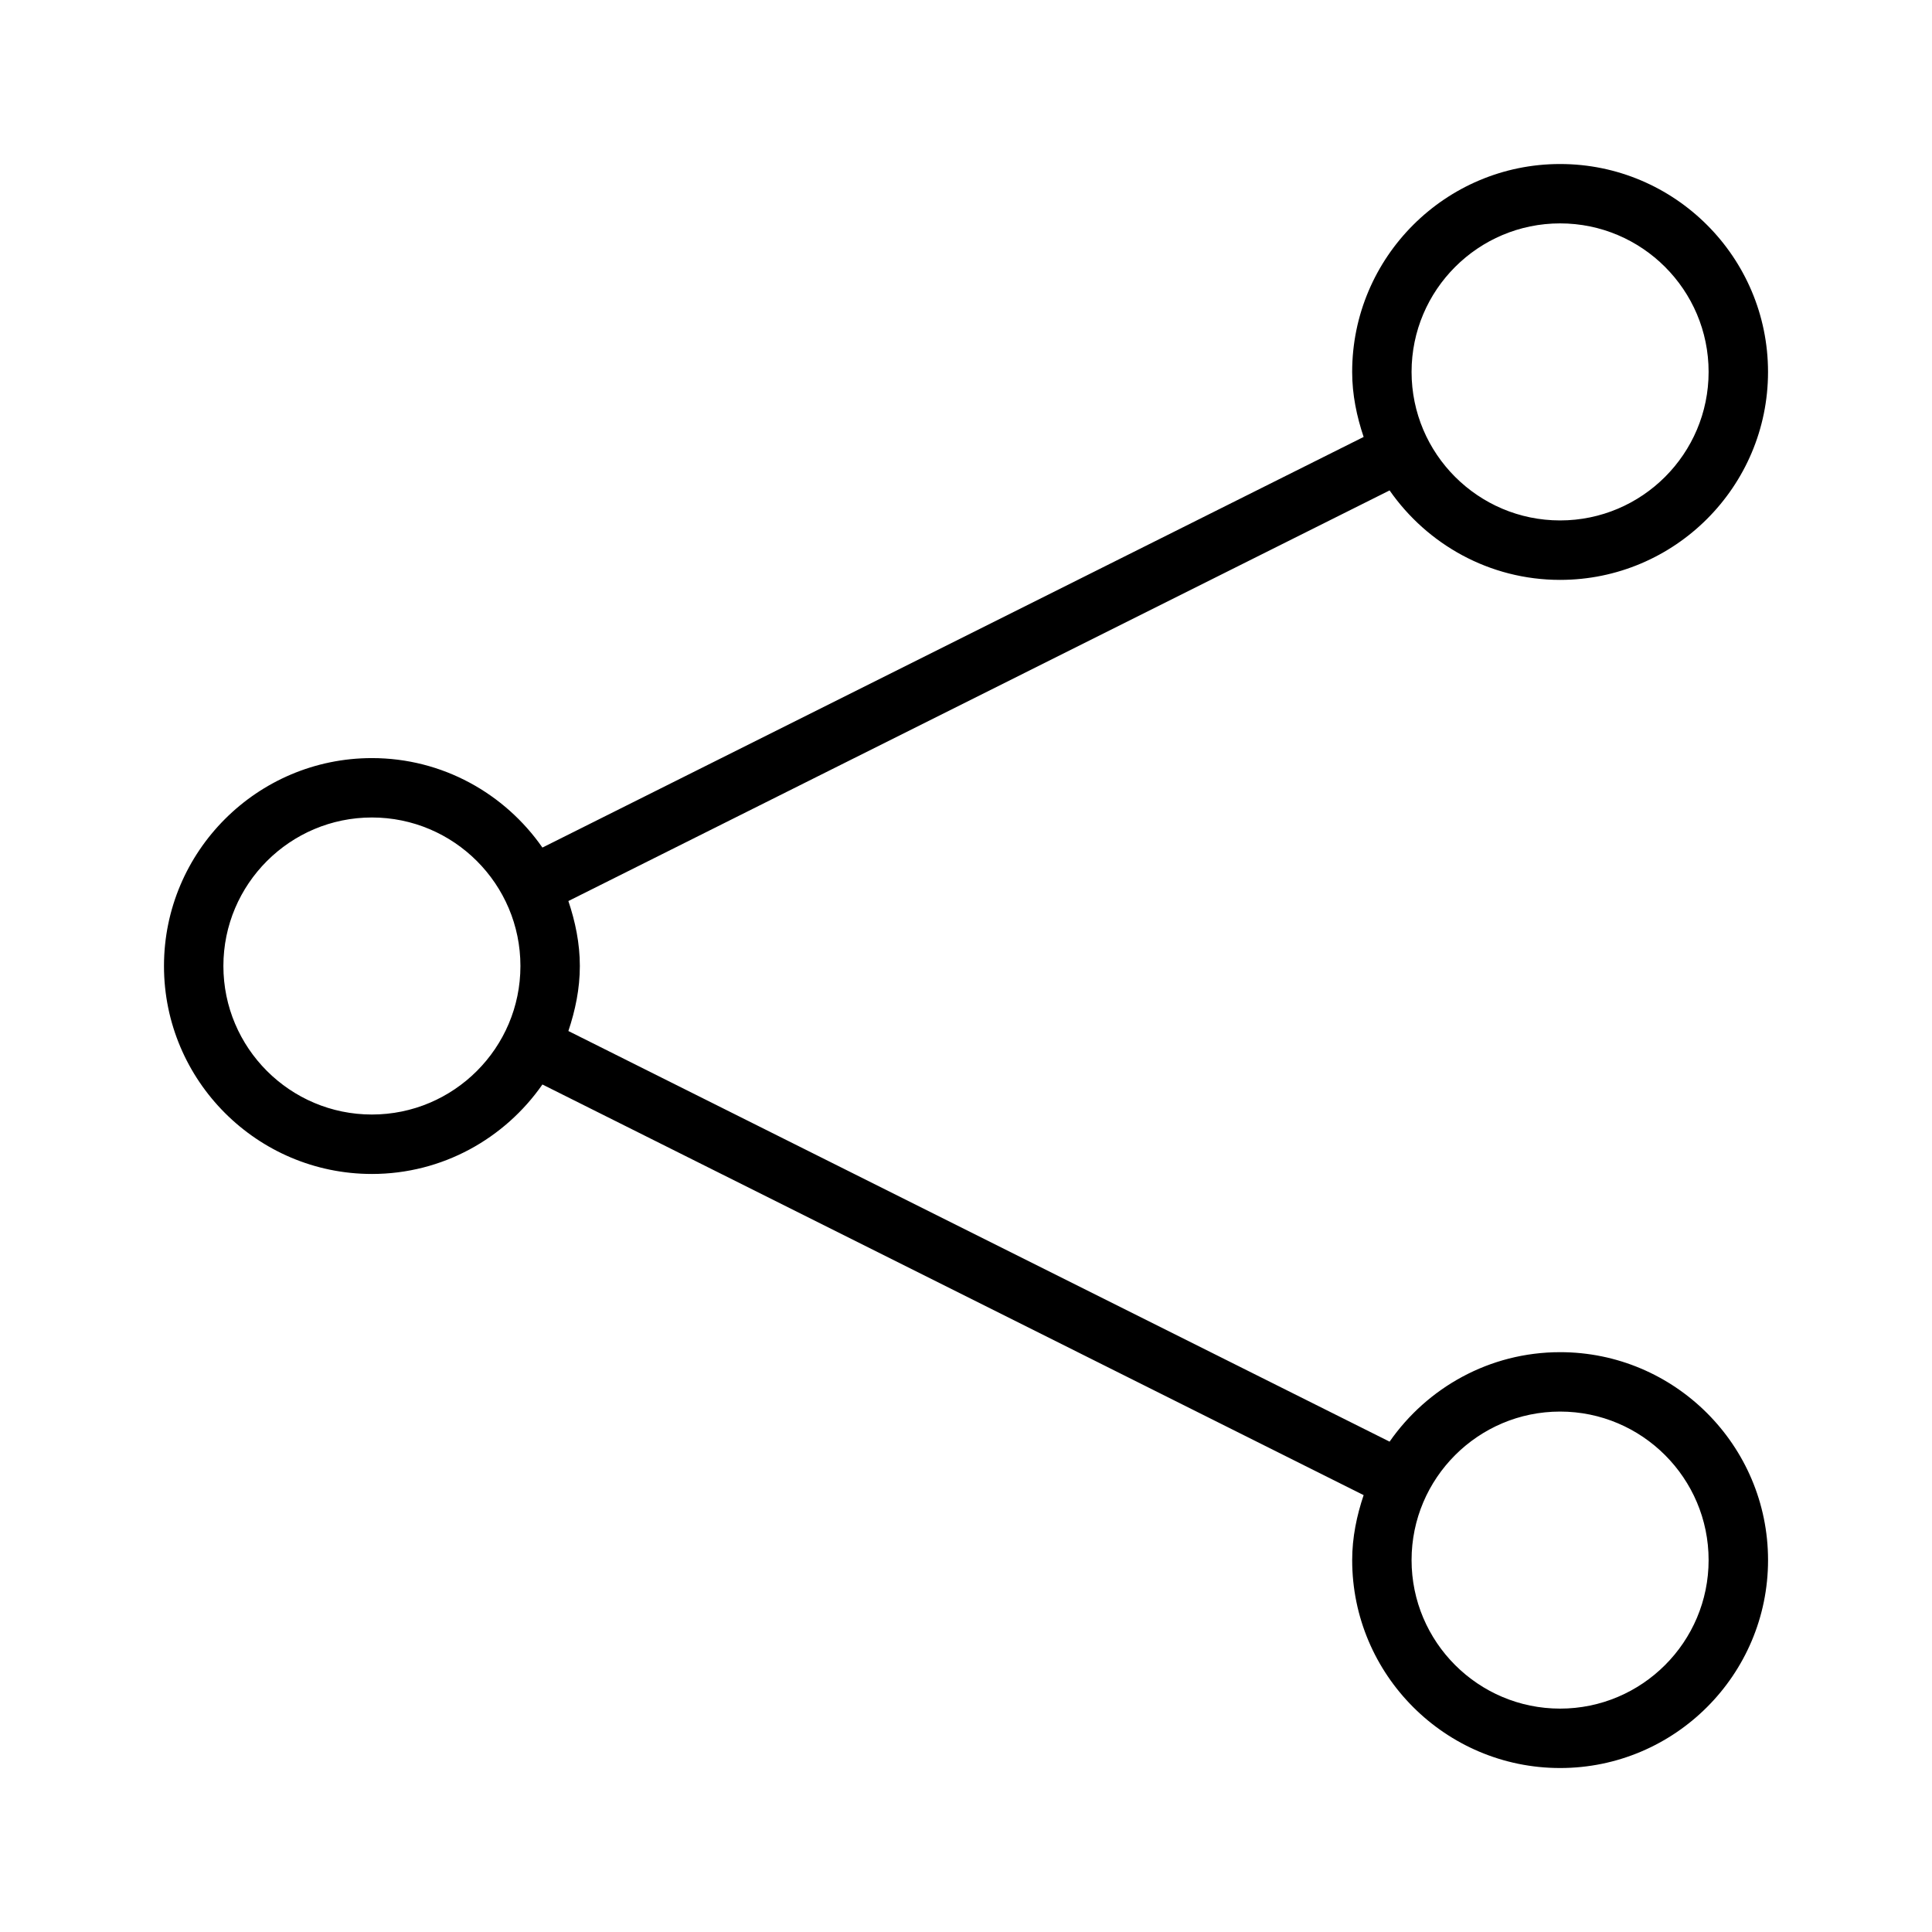 <?xml version="1.0" encoding="UTF-8"?>
<!-- Uploaded to: ICON Repo, www.svgrepo.com, Generator: ICON Repo Mixer Tools -->
<svg fill="#000000" width="800px" height="800px" version="1.1" viewBox="144 144 512 512" xmlns="http://www.w3.org/2000/svg">
 <path d="m557.44 502.34c-18.703 0-35.219 9.414-45.184 23.711l-217.63-108.82c1.824-5.449 3.039-11.18 3.039-17.223 0-6.047-1.211-11.777-3.039-17.223l217.63-108.82c9.965 14.293 26.48 23.711 45.184 23.711 30.387 0 55.105-24.719 55.105-55.105 0-30.387-24.719-55.105-55.105-55.105-30.383 0-55.102 24.719-55.102 55.105 0 6.047 1.211 11.777 3.039 17.223l-217.63 108.82c-9.965-14.297-26.48-23.711-45.184-23.711-30.387 0-55.105 24.719-55.105 55.105s24.719 55.105 55.105 55.105c18.703 0 35.219-9.414 45.184-23.711l217.63 108.82c-1.824 5.445-3.035 11.176-3.035 17.219 0 30.387 24.719 55.105 55.105 55.105 30.387 0 55.105-24.719 55.105-55.105-0.004-30.383-24.723-55.102-55.109-55.102zm0-299.14c21.695 0 39.359 17.648 39.359 39.359 0.004 21.711-17.664 39.359-39.359 39.359s-39.359-17.648-39.359-39.359c0-21.711 17.664-39.359 39.359-39.359zm-314.88 236.16c-21.695 0-39.359-17.648-39.359-39.359s17.664-39.359 39.359-39.359c21.695 0 39.359 17.648 39.359 39.359s-17.664 39.359-39.359 39.359zm314.88 157.44c-21.695 0-39.359-17.648-39.359-39.359 0-21.711 17.664-39.359 39.359-39.359s39.359 17.648 39.359 39.359c0.004 21.707-17.664 39.359-39.359 39.359z"/>
</svg>